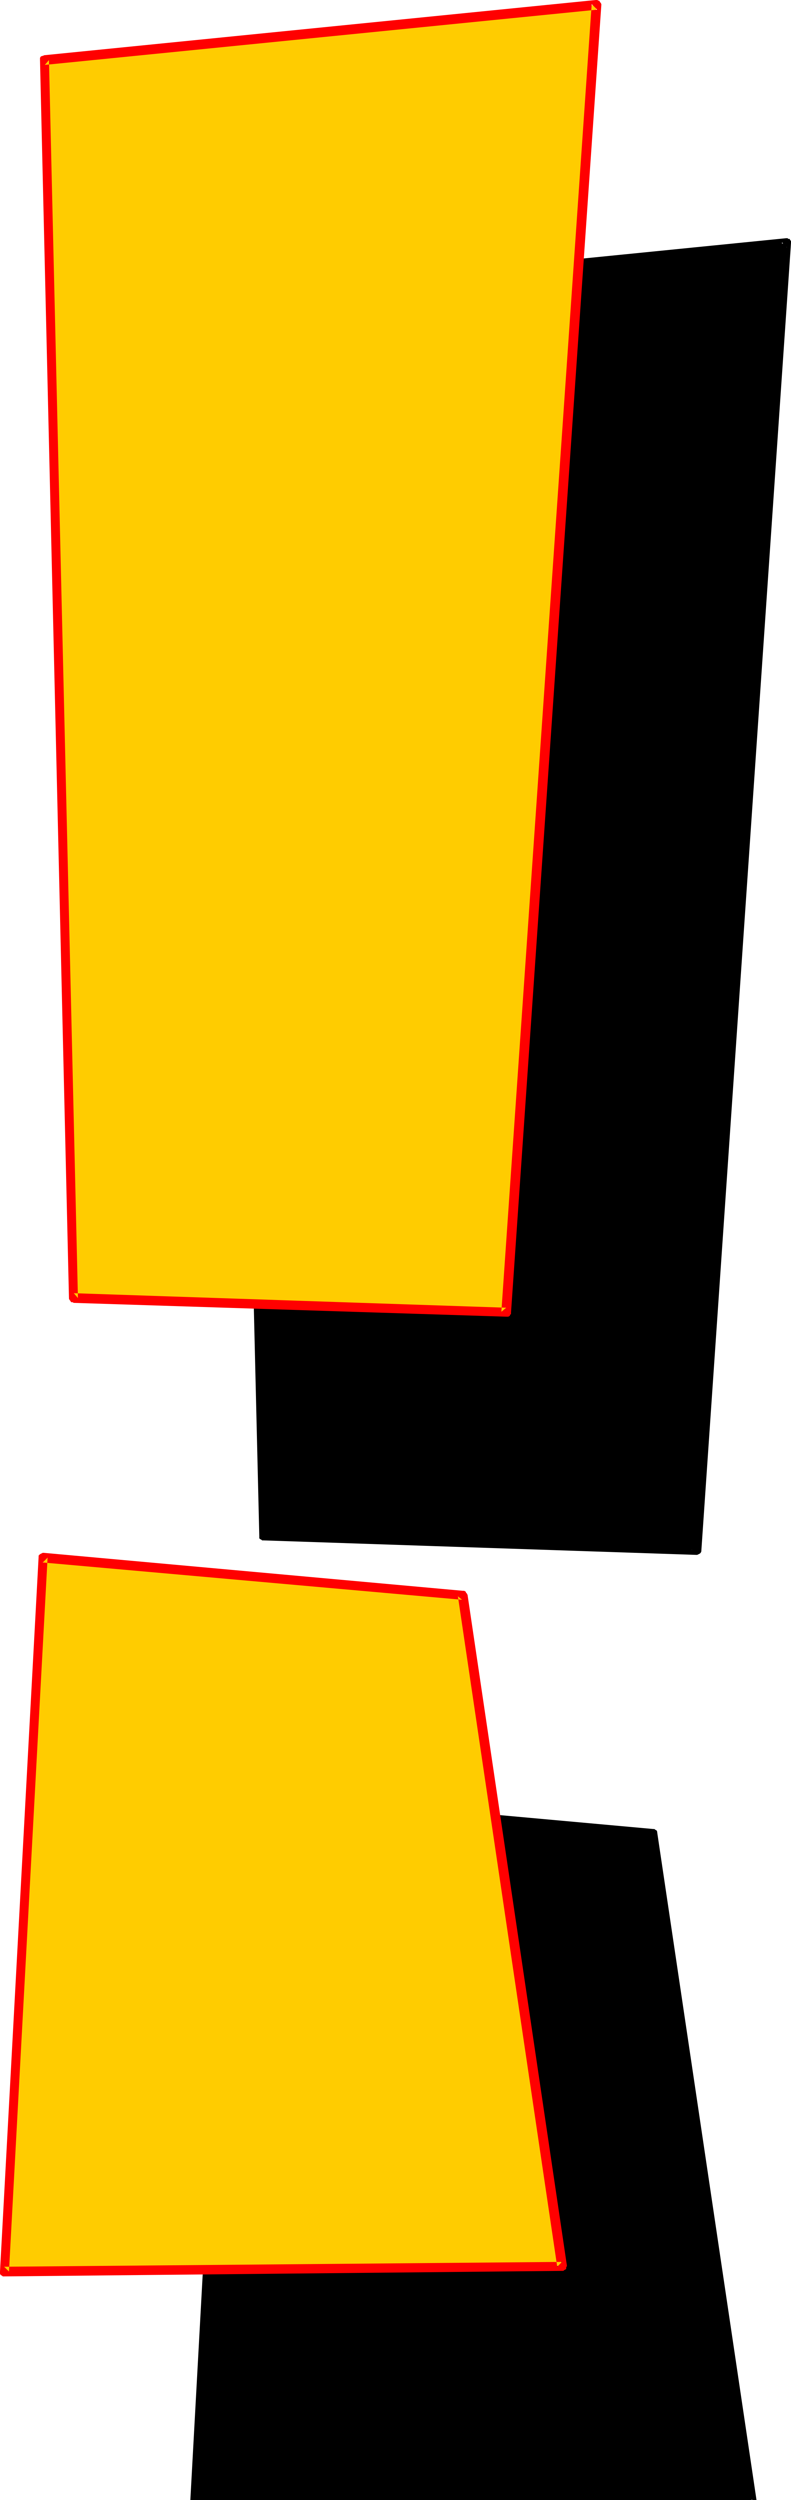 <?xml version="1.0" encoding="UTF-8" standalone="no"?>
<svg
   version="1.0"
   width="49.039mm"
   height="154.813mm"
   id="svg8"
   sodipodi:docname="Loony Condensed Punc 01.wmf"
   xmlns:inkscape="http://www.inkscape.org/namespaces/inkscape"
   xmlns:sodipodi="http://sodipodi.sourceforge.net/DTD/sodipodi-0.dtd"
   xmlns="http://www.w3.org/2000/svg"
   xmlns:svg="http://www.w3.org/2000/svg">
  <sodipodi:namedview
     id="namedview8"
     pagecolor="#ffffff"
     bordercolor="#000000"
     borderopacity="0.25"
     inkscape:showpageshadow="2"
     inkscape:pageopacity="0.0"
     inkscape:pagecheckerboard="0"
     inkscape:deskcolor="#d1d1d1"
     inkscape:document-units="mm" />
  <defs
     id="defs1">
    <pattern
       id="WMFhbasepattern"
       patternUnits="userSpaceOnUse"
       width="6"
       height="6"
       x="0"
       y="0" />
  </defs>
  <path
     style="fill:#000000;fill-opacity:1;fill-rule:evenodd;stroke:none"
     d="M 176.133,585.121 152.864,429.024 54.779,420.137 45.73,585.121 h -0.162 130.726 z"
     id="path1" />
  <path
     style="fill:#000000;fill-opacity:1;fill-rule:evenodd;stroke:none"
     d="m 176.294,585.121 h 0.162 0.323 0.162 0.323 v 0 0 0 L 153.995,428.863 v -0.162 l -0.162,-0.323 -0.323,-0.162 -0.162,-0.162 h -0.323 v 0 l -98.247,-8.888 h -0.323 -0.162 l -0.323,0.162 -0.162,0.323 -0.162,0.162 v 0.323 0 l -9.049,164.985 h -0.162 v 0 h 0.162 0.162 0.162 0.323 0.323 v 0 H 176.294 v -0.162 l -2.909,0.162 h -127.817 1.131 0.162 l 8.887,-164.823 -1.131,0.97 98.247,8.888 -0.97,-0.97 23.107,155.935 h 1.131 l 0.162,-0.162 z"
     id="path2" />
  <path
     style="fill:#000000;fill-opacity:1;fill-rule:evenodd;stroke:none"
     d="M 54.94,69.807 184.374,56.88 163.206,362.772 61.727,359.54 Z"
     id="path3" />
  <path
     style="fill:#000000;fill-opacity:1;fill-rule:evenodd;stroke:none"
     d="M 56.072,69.807 55.102,70.939 184.374,57.85 183.243,56.718 162.074,362.772 l 1.131,-0.97 -101.317,-3.393 0.97,0.97 -6.787,-289.571 h -2.262 l 6.948,289.733 v 0.162 0.323 l 0.162,0.162 0.323,0.162 0.162,0.162 h 0.323 l 101.478,3.393 h 0.162 l 0.323,-0.162 0.323,-0.162 0.162,-0.162 0.162,-0.323 v -0.162 L 185.343,56.88 V 56.718 56.395 l -0.162,-0.162 -0.162,-0.323 H 184.697 l -0.162,-0.162 h -0.323 L 54.779,68.676 h -0.162 l -0.162,0.162 -0.323,0.162 -0.162,0.323 -0.162,0.162 v 0.323 z"
     id="path4" />
  <path
     style="fill:#ffcc00;fill-opacity:1;fill-rule:evenodd;stroke:none"
     d="M 10.342,14.058 139.775,1.131 118.607,307.023 17.29,303.791 Z"
     id="path5" />
  <path
     style="fill:#ff0000;fill-opacity:1;fill-rule:evenodd;stroke:none"
     d="M 11.473,14.058 10.503,15.19 139.937,2.262 138.644,0.97 117.476,307.023 118.607,306.054 17.29,302.66 18.26,303.791 11.473,14.058 H 9.372 L 16.159,303.791 v 0.162 l 0.162,0.323 0.162,0.162 0.162,0.323 h 0.323 l 0.323,0.162 101.317,3.232 h 0.323 0.162 l 0.323,-0.162 0.162,-0.323 0.162,-0.162 v -0.323 L 140.906,1.131 V 0.97 l -0.162,-0.323 -0.162,-0.162 -0.162,-0.323 h -0.162 L 139.937,0 h -0.323 L 10.342,12.927 10.019,13.089 H 9.857 L 9.534,13.25 9.372,13.574 v 0.162 0.323 z"
     id="path6" />
  <path
     style="fill:#ffcc00;fill-opacity:1;fill-rule:evenodd;stroke:none"
     d="M 131.696,530.342 108.427,373.437 10.18,364.55 0.97,531.635 Z"
     id="path7" />
  <path
     style="fill:#ff0000;fill-opacity:1;fill-rule:evenodd;stroke:none"
     d="m 131.696,531.473 h 0.323 l 0.162,-0.162 0.323,-0.162 0.162,-0.162 v -0.323 l 0.162,-0.323 v -0.162 l -23.269,-156.905 -0.162,-0.323 -0.162,-0.162 -0.162,-0.323 -0.323,-0.162 h -0.162 -0.162 l -98.247,-8.888 h -0.162 l -0.323,0.162 -0.323,0.162 -0.162,0.162 -0.162,0.162 v 0.323 0 L 0,531.635 v 0.162 0.323 l 0.162,0.323 0.323,0.162 0.162,0.162 h 0.323 v 0 L 131.696,531.473 v -2.101 l -130.726,1.131 1.131,1.131 9.049,-167.085 -1.131,1.131 98.247,8.726 -0.97,-0.808 23.269,156.905 1.131,-1.131 z"
     id="path8" />
</svg>

